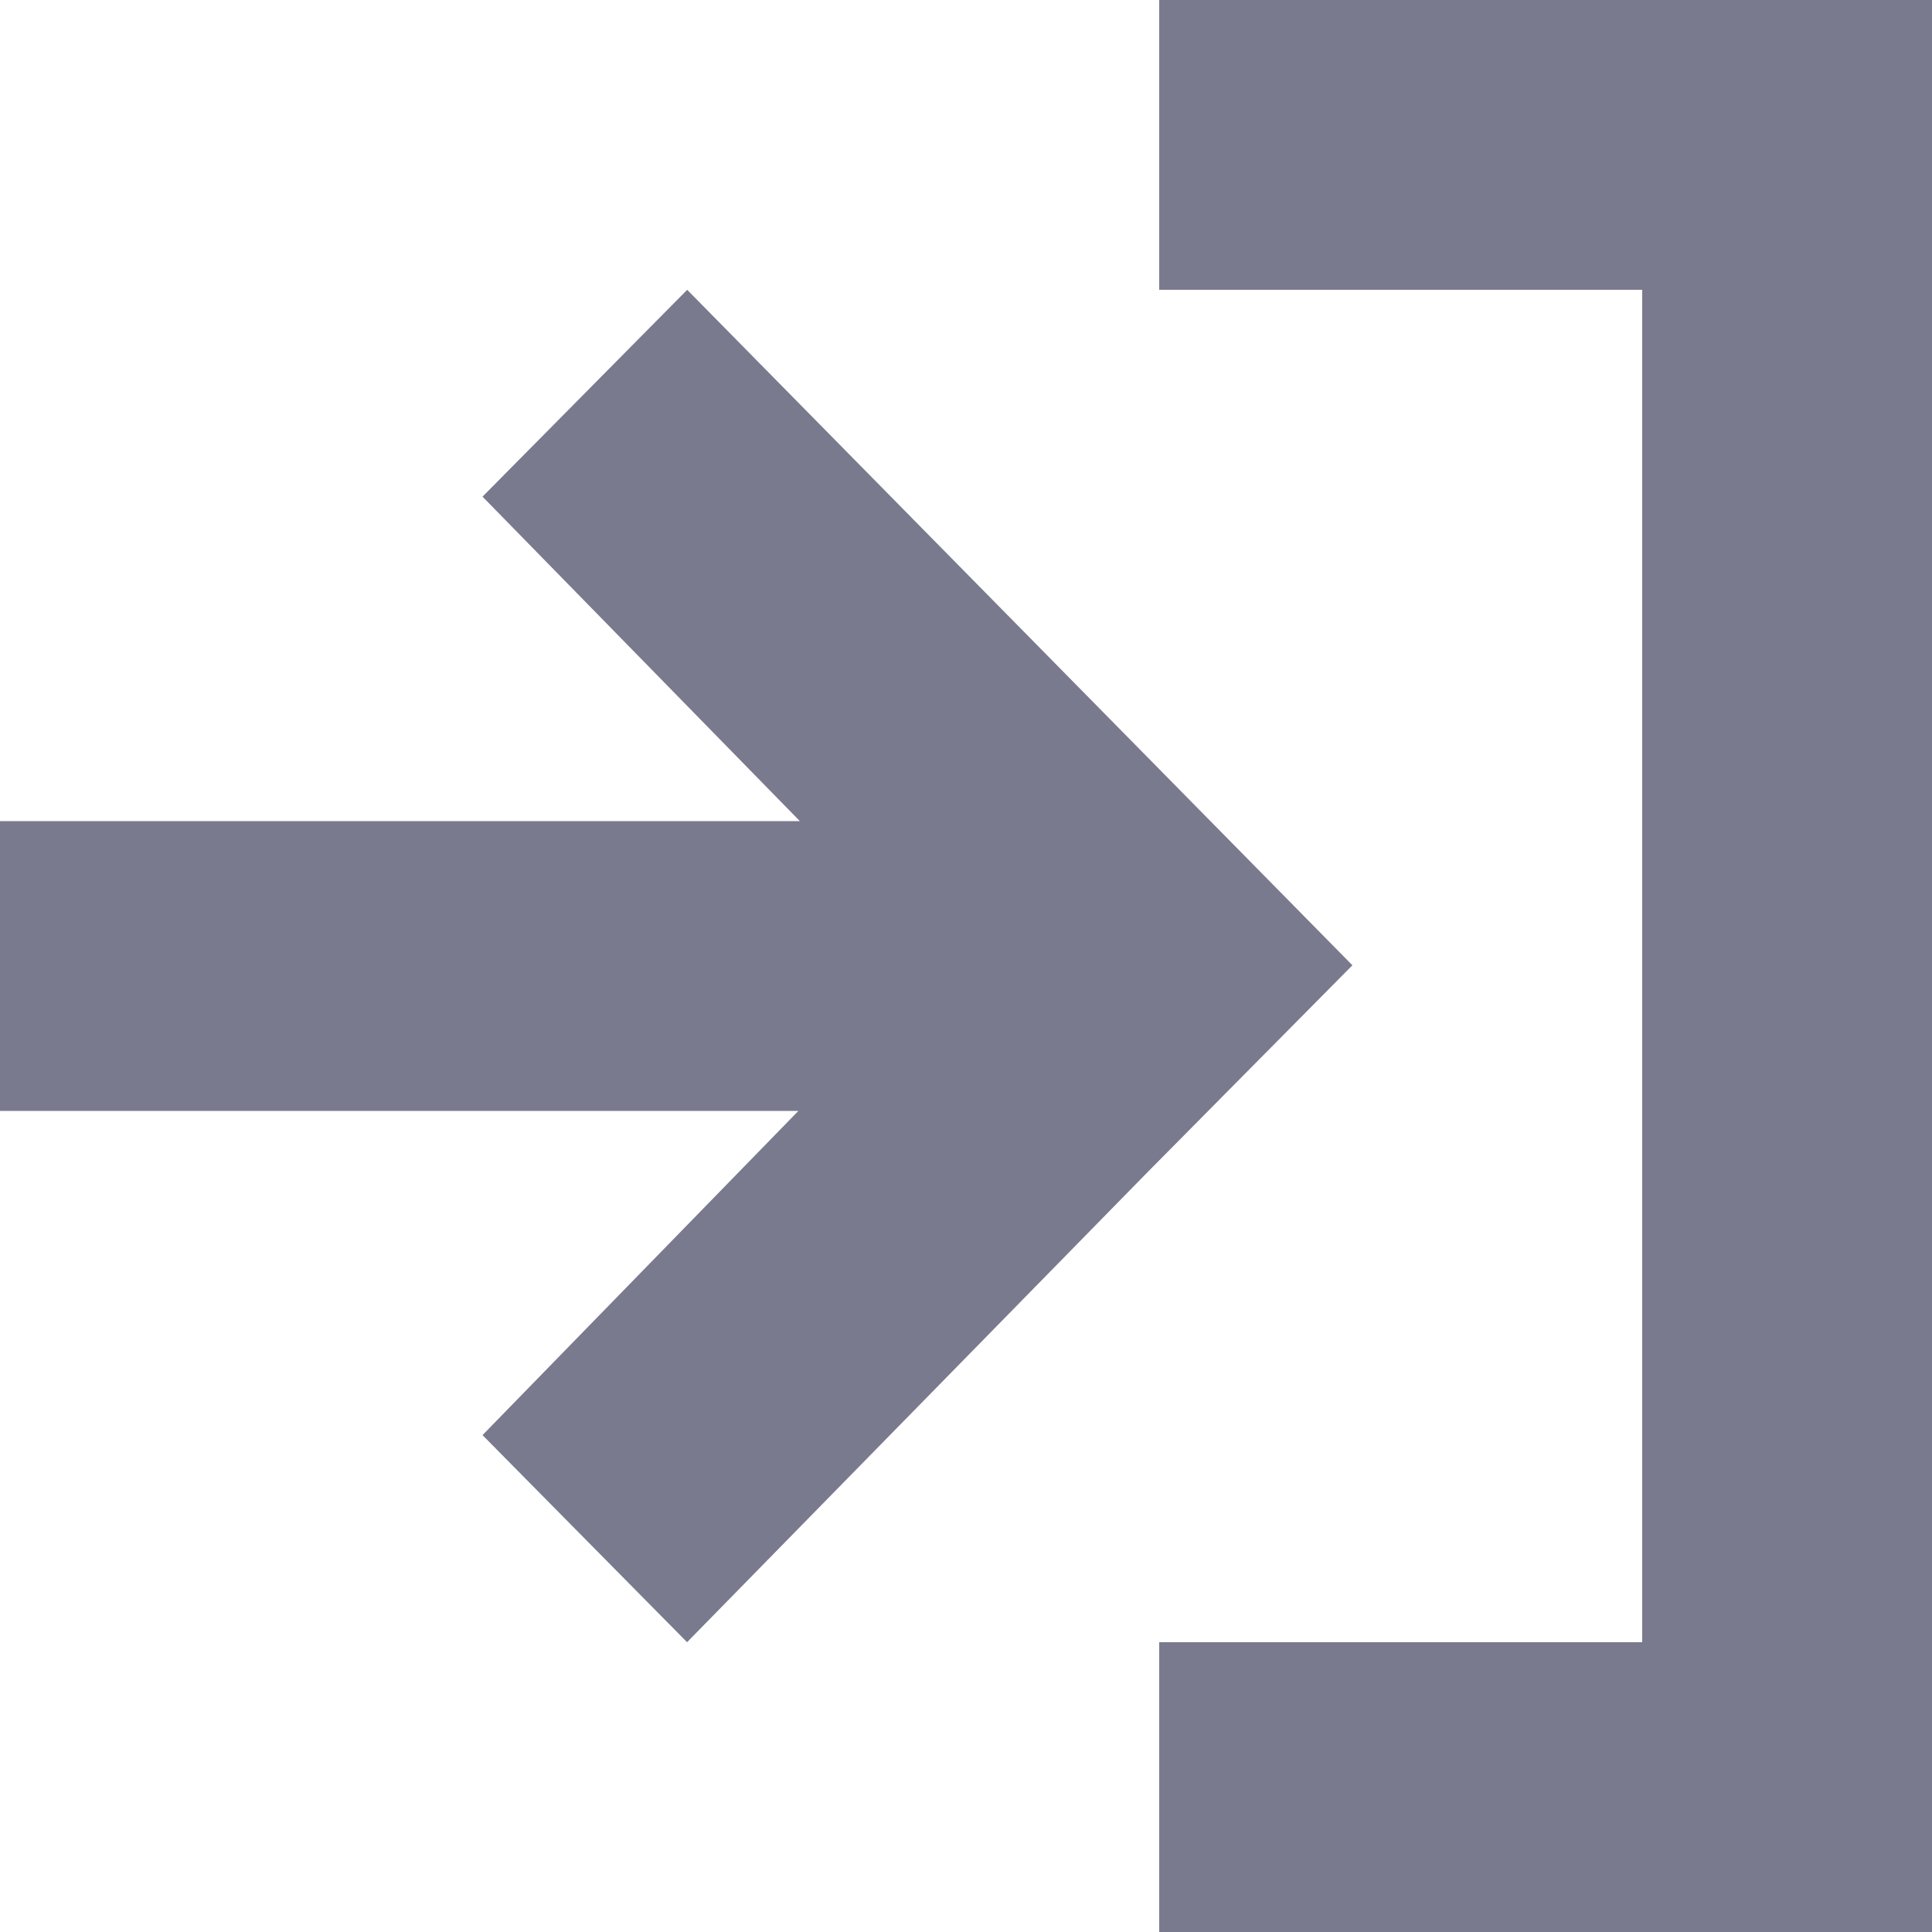 <?xml version="1.0" encoding="UTF-8"?> <svg xmlns="http://www.w3.org/2000/svg" width="16" height="16" viewBox="0 0 16 16" fill="none"> <path d="M13.6 2.4V13.6H9.6V16H16V0H9.6V2.4H13.6Z" fill="#7A7A8E"></path> <path d="M5.691 2.4L3.996 4.113L6.624 6.8L0 6.8V9.2L6.612 9.2L3.996 11.885L5.69 13.6L9.505 9.706L11.2 7.994L5.691 2.4Z" fill="#7A7A8E"></path> </svg> 